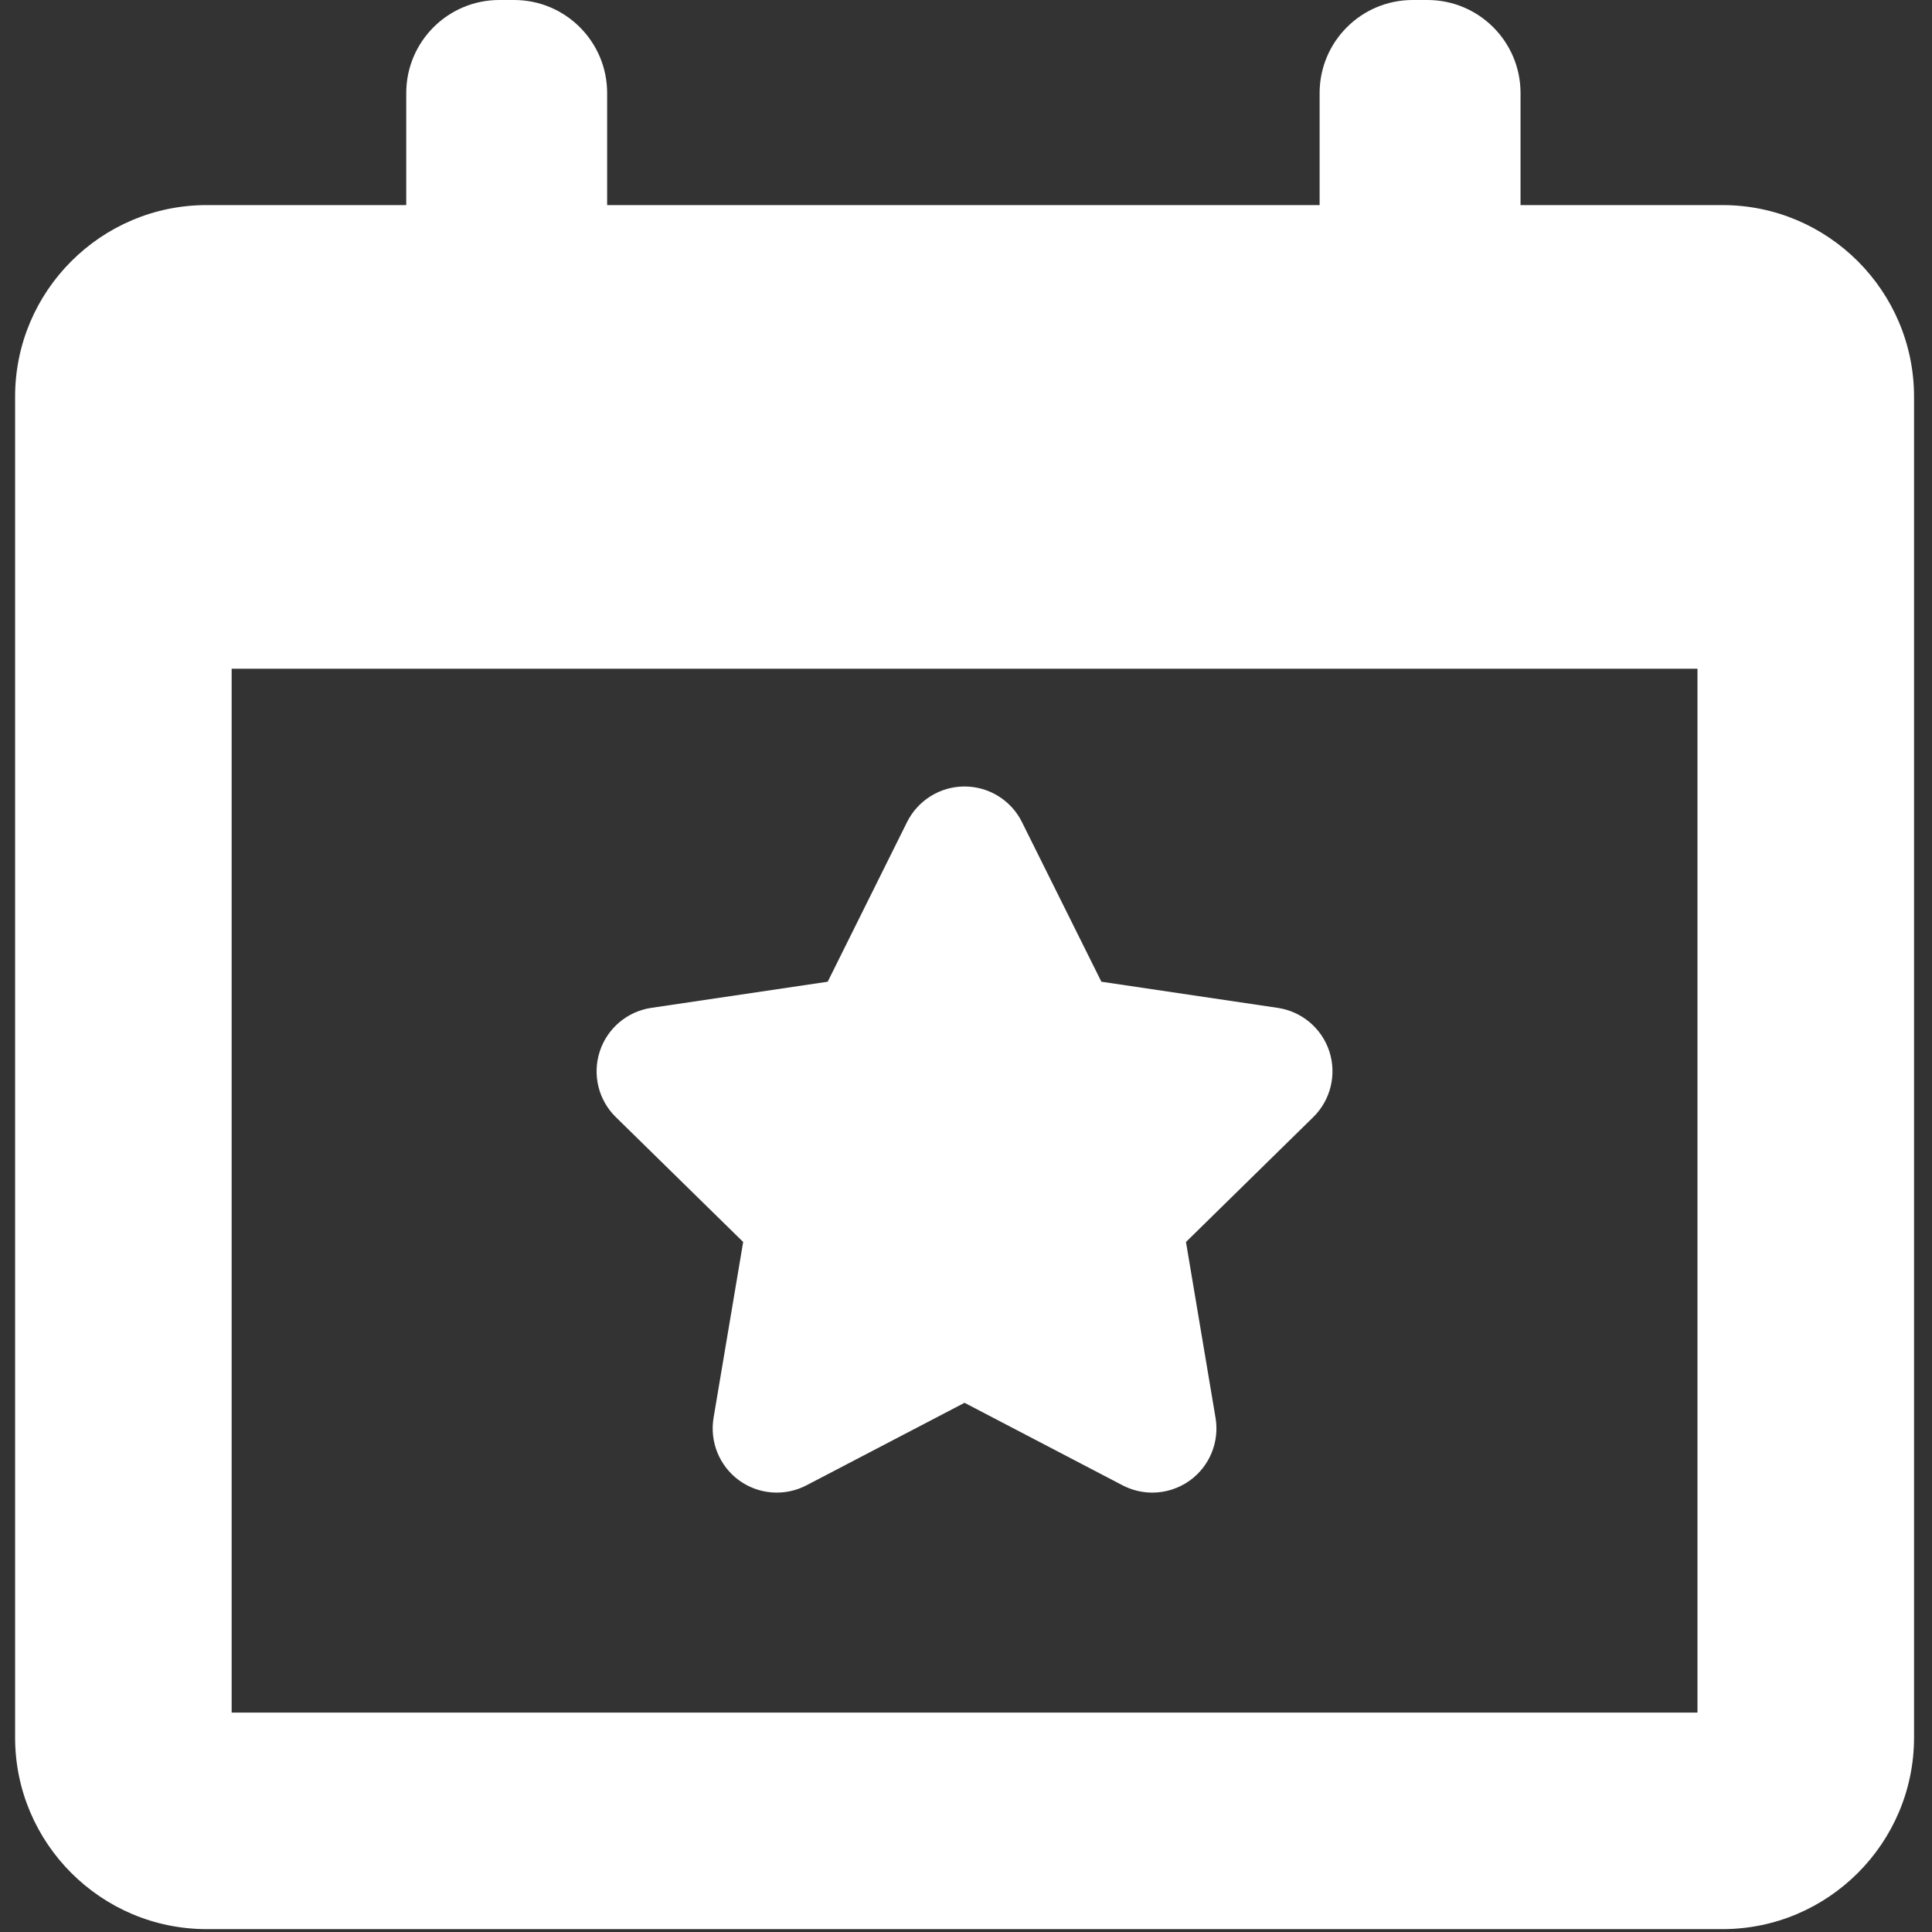 <svg width="125" height="125" viewBox="0 0 125 125" fill="none" xmlns="http://www.w3.org/2000/svg">
<rect x="0" y="0" width="125" height="125" fill="#333333" stroke="none"/>
<g clip-path="url(#clip0)">
<path d="M48.083 80.355L46.168 91.729C45.907 93.284 46.545 94.851 47.818 95.779C49.093 96.705 50.786 96.829 52.179 96.099L62.405 90.761L72.631 96.1C73.236 96.414 73.899 96.572 74.555 96.572C75.414 96.572 76.271 96.303 76.994 95.78C78.268 94.852 78.908 93.285 78.645 91.73L76.732 80.356L84.966 72.279C86.092 71.176 86.493 69.53 86.01 68.032C85.525 66.535 84.227 65.439 82.669 65.209L71.259 63.517L66.12 53.188C65.423 51.778 63.979 50.885 62.404 50.885C60.832 50.885 59.389 51.778 58.686 53.188L53.552 63.517L42.142 65.208C40.581 65.438 39.289 66.534 38.803 68.031C38.317 69.529 38.717 71.177 39.845 72.278L48.083 80.355Z" fill="white"/>
<path d="M111.443 13.269H98.378V6.022C98.378 2.696 95.682 0 92.355 0H91.4C88.074 0 85.379 2.696 85.379 6.022V13.269H39.282V6.022C39.282 2.696 36.586 0 33.261 0H32.305C28.979 0 26.284 2.696 26.284 6.022V13.269H13.371C6.538 13.269 0.977 18.828 0.977 25.663V112.42C0.977 119.251 6.538 124.814 13.371 124.814H111.444C118.276 124.814 123.838 119.252 123.838 112.42V25.663C123.837 18.828 118.275 13.269 111.443 13.269ZM109.826 110.803H14.988V43.268H109.826V110.803Z" fill="white"/>
</g>
<defs>
<clipPath id="clip0">
<rect width="124.813" height="124.813" fill="white"/>
</clipPath>
</defs>
</svg>
